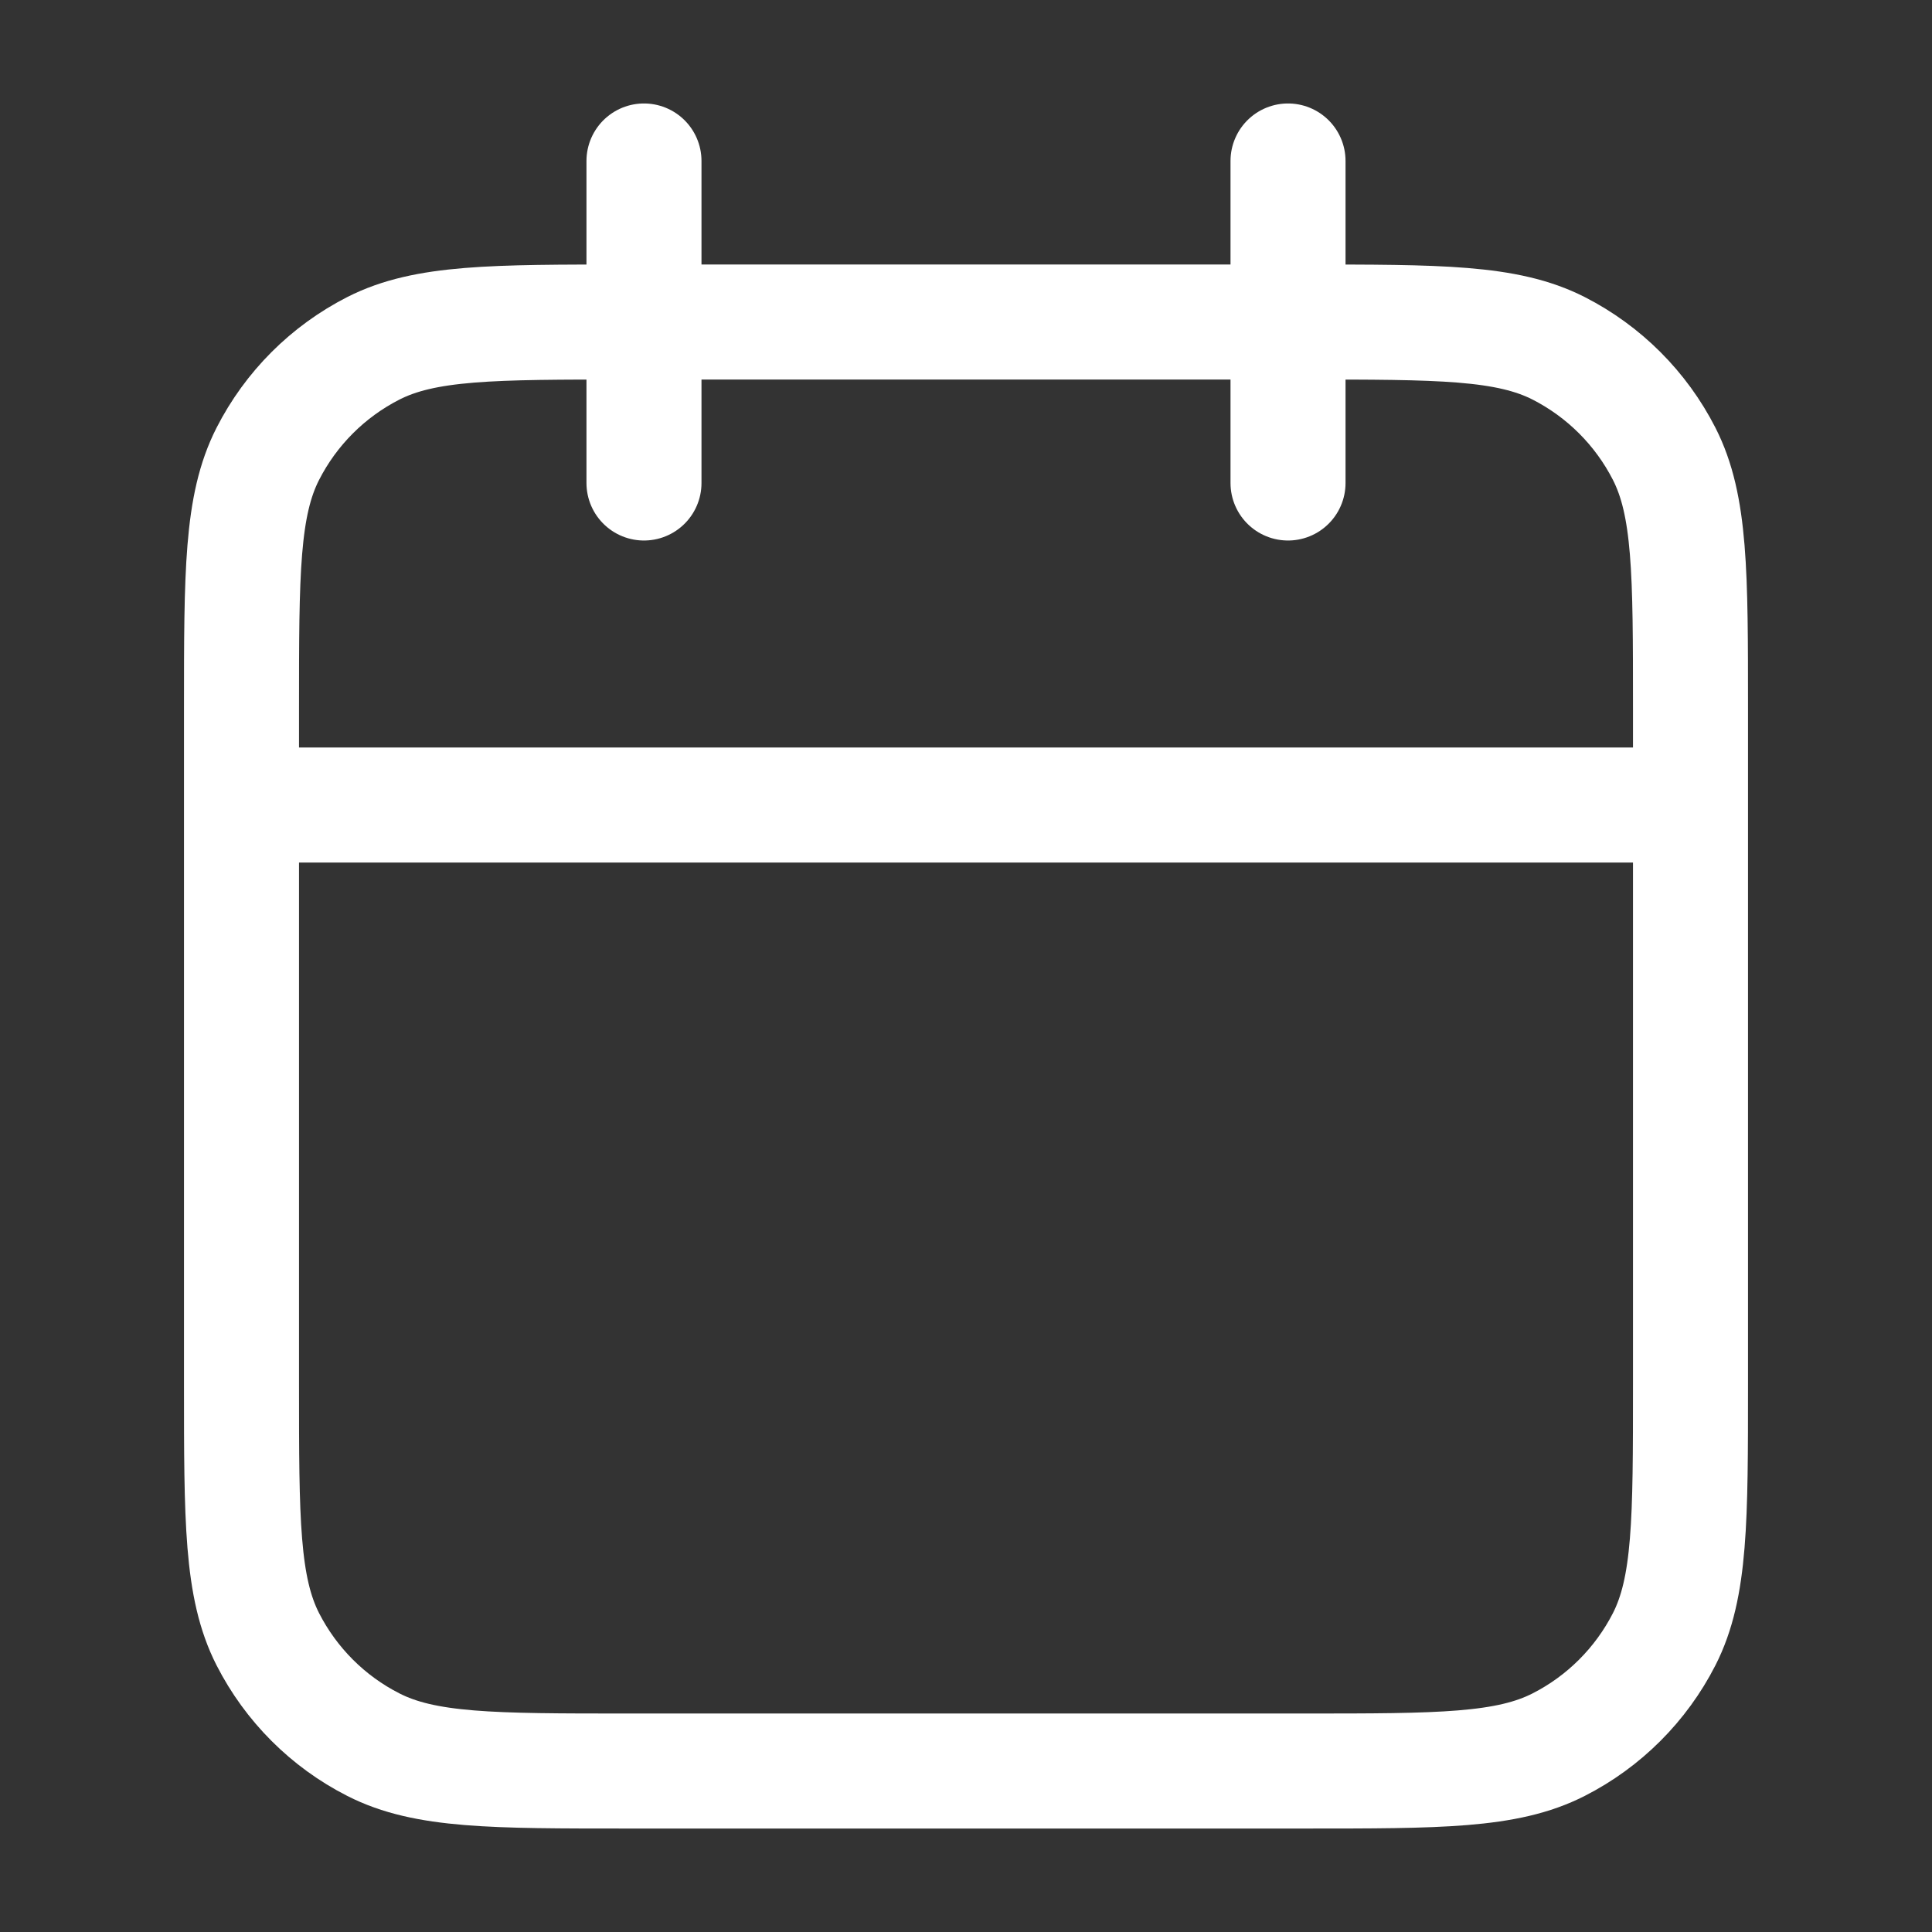 <svg xmlns='http://www.w3.org/2000/svg' width='28' height='28' viewBox='0 0 28 28' fill='none'><rect x="0" y="0" width="28" height="28" fill="#333333" stroke="none"/><path d='M24.5 11.667H3.5M18.667 2.333V7M9.333 2.333V7M9.1 25.667H18.9C20.86 25.667 21.84 25.667 22.589 25.285C23.247 24.95 23.783 24.414 24.119 23.756C24.5 23.007 24.5 22.027 24.5 20.067V10.267C24.5 8.306 24.5 7.326 24.119 6.578C23.783 5.919 23.247 5.384 22.589 5.048C21.84 4.667 20.86 4.667 18.9 4.667H9.1C7.14 4.667 6.16 4.667 5.411 5.048C4.752 5.384 4.217 5.919 3.881 6.578C3.5 7.326 3.5 8.306 3.5 10.267V20.067C3.5 22.027 3.5 23.007 3.881 23.756C4.217 24.414 4.752 24.95 5.411 25.285C6.16 25.667 7.14 25.667 9.1 25.667Z' stroke='white' stroke-width='1.667' stroke-linecap='round' stroke-linejoin='round'/></svg>